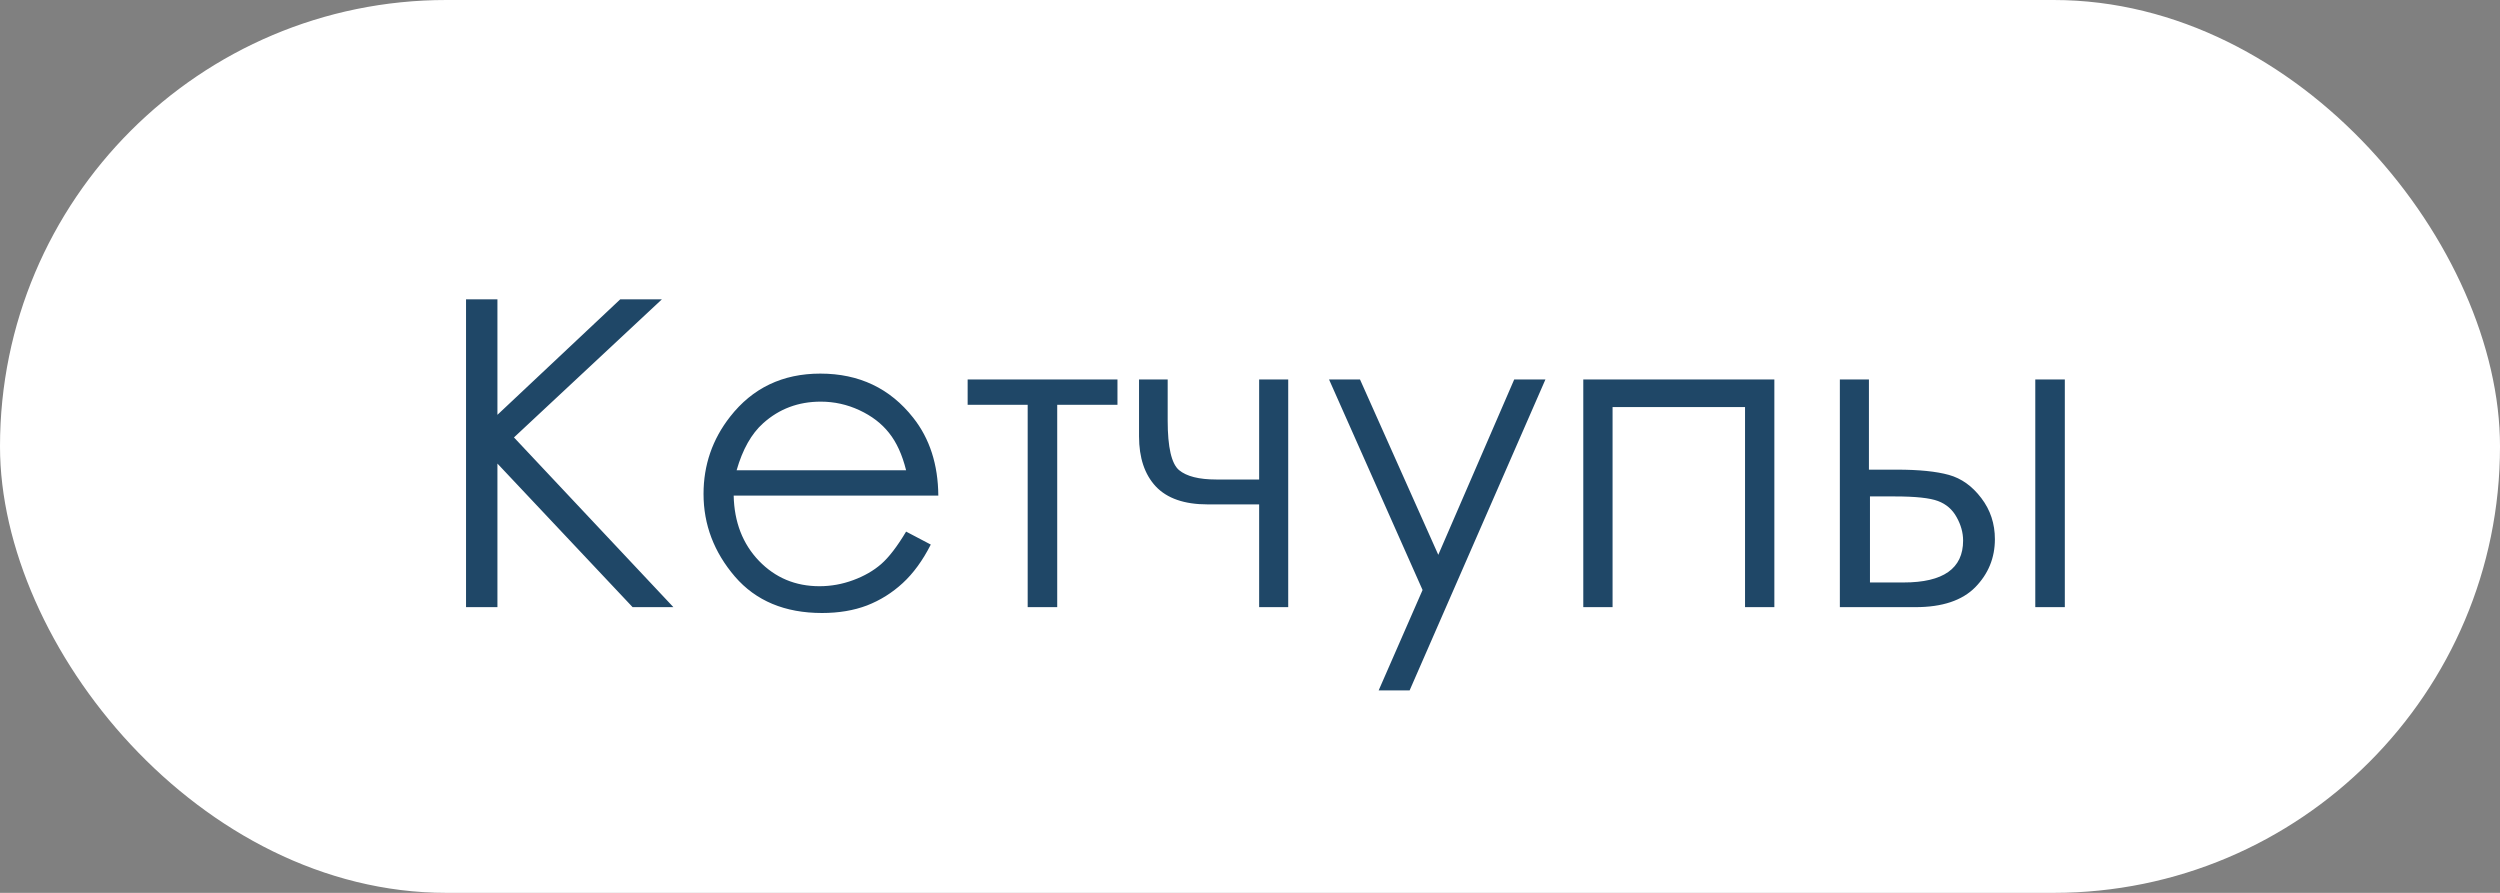 <?xml version="1.0" encoding="UTF-8"?> <svg xmlns="http://www.w3.org/2000/svg" width="70" height="25" viewBox="0 0 70 25" fill="none"><rect x="0" y="0" width="70" height="25" fill="#808080" stroke="none"/><rect width="70" height="25" rx="12.5" fill="white"></rect><path d="M13.049 8.381H13.928V11.615L17.367 8.381H18.533L14.391 12.248L18.855 17H17.713L13.928 12.98V17H13.049V8.381ZM25.371 14.885L26.062 15.248C25.836 15.693 25.574 16.053 25.277 16.326C24.98 16.6 24.646 16.809 24.275 16.953C23.904 17.094 23.484 17.164 23.016 17.164C21.977 17.164 21.164 16.824 20.578 16.145C19.992 15.461 19.699 14.69 19.699 13.83C19.699 13.021 19.947 12.301 20.443 11.668C21.072 10.863 21.914 10.461 22.969 10.461C24.055 10.461 24.922 10.873 25.57 11.697C26.031 12.279 26.266 13.006 26.273 13.877H20.543C20.559 14.619 20.795 15.229 21.252 15.705C21.709 16.178 22.273 16.414 22.945 16.414C23.27 16.414 23.584 16.357 23.889 16.244C24.197 16.131 24.459 15.98 24.674 15.793C24.889 15.605 25.121 15.303 25.371 14.885ZM25.371 13.168C25.262 12.73 25.102 12.381 24.891 12.119C24.684 11.857 24.408 11.646 24.064 11.486C23.721 11.326 23.359 11.246 22.98 11.246C22.355 11.246 21.818 11.447 21.369 11.85C21.041 12.143 20.793 12.582 20.625 13.168H25.371ZM27.094 10.625H31.289V11.334H29.602V17H28.775V11.334H27.094V10.625ZM35.256 14.123H33.815C33.162 14.123 32.678 13.955 32.361 13.619C32.049 13.283 31.893 12.816 31.893 12.219V10.625H32.695V11.779C32.695 12.521 32.801 12.982 33.012 13.162C33.223 13.338 33.57 13.426 34.055 13.426H35.256V10.625H36.07V17H35.256V14.123ZM37.213 10.625H38.08L40.272 15.535L42.398 10.625H43.272L39.469 19.332H38.602L39.832 16.52L37.213 10.625ZM44.332 10.625H49.682V17H48.861V11.398H45.152V17H44.332V10.625ZM52.33 13.15H53.109C53.73 13.15 54.217 13.199 54.568 13.297C54.92 13.395 55.223 13.611 55.477 13.947C55.73 14.279 55.857 14.662 55.857 15.096C55.857 15.619 55.674 16.068 55.307 16.443C54.94 16.814 54.383 17 53.637 17H51.516V10.625H52.33V13.15ZM52.359 13.9V16.309H53.303C54.412 16.309 54.967 15.918 54.967 15.137C54.967 14.914 54.906 14.695 54.785 14.48C54.668 14.266 54.494 14.115 54.264 14.029C54.037 13.943 53.635 13.9 53.057 13.9H52.359ZM56.988 10.625H57.815V17H56.988V10.625Z" fill="#1F4767"></path></svg> 